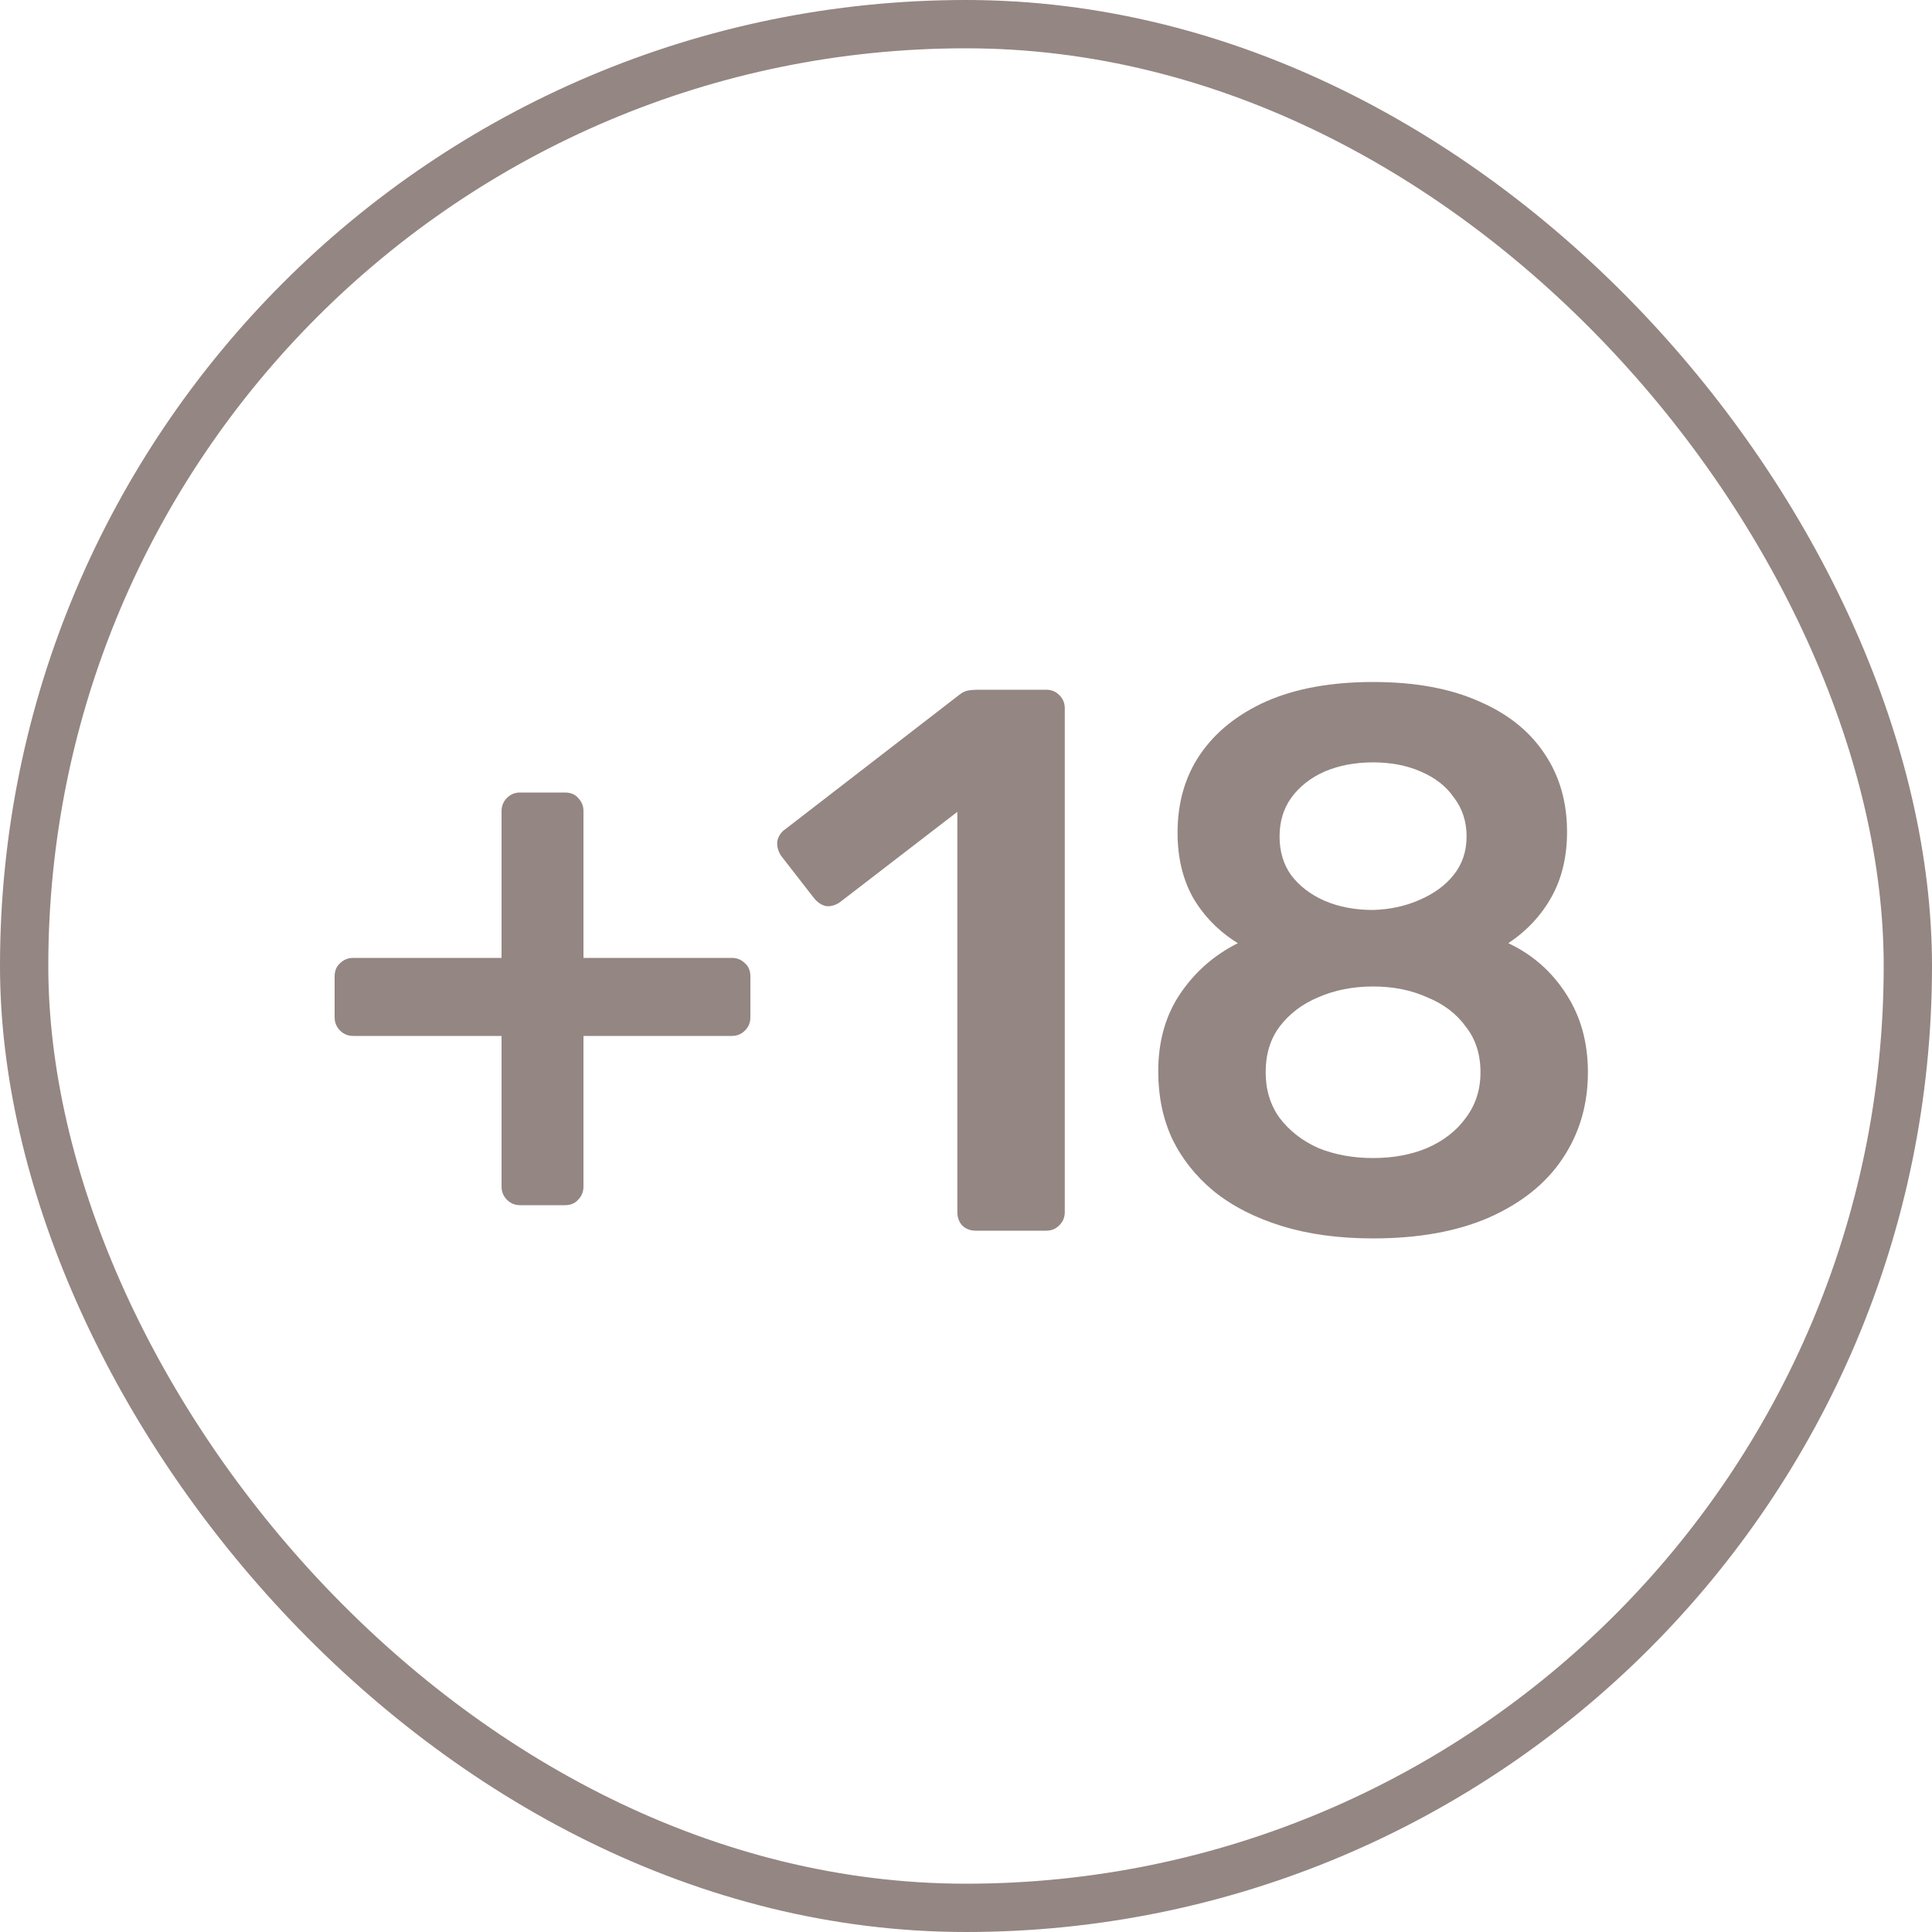 <svg viewBox="0 0 40 40" xmlns="http://www.w3.org/2000/svg" xmlns:xlink="http://www.w3.org/1999/xlink" width="40" height="40" fill="none" customFrame="url(#clipPath_5)">
	<defs>
		<clipPath id="clipPath_5">
			<rect width="40" height="40" x="0" y="0" rx="20" fill="rgb(255,255,255)" />
		</clipPath>
	</defs>
	<rect id="+18" width="39" height="39" x="0.5" y="0.5" rx="19.5" stroke="rgb(147.851,134.097,129.512)" stroke-width="1" />
	<path id="+18" d="M10.768 24.952C10.662 24.952 10.571 24.915 10.496 24.84C10.422 24.765 10.384 24.675 10.384 24.568L10.384 21.448L7.312 21.448C7.206 21.448 7.115 21.411 7.04 21.336C6.966 21.261 6.928 21.171 6.928 21.064L6.928 20.216C6.928 20.099 6.966 20.008 7.04 19.944C7.115 19.869 7.206 19.832 7.312 19.832L10.384 19.832L10.384 16.792C10.384 16.685 10.422 16.595 10.496 16.52C10.571 16.445 10.662 16.408 10.768 16.408L11.696 16.408C11.814 16.408 11.904 16.445 11.968 16.52C12.043 16.595 12.08 16.685 12.08 16.792L12.08 19.832L15.152 19.832C15.259 19.832 15.35 19.869 15.424 19.944C15.499 20.008 15.536 20.099 15.536 20.216L15.536 21.064C15.536 21.171 15.499 21.261 15.424 21.336C15.35 21.411 15.259 21.448 15.152 21.448L12.08 21.448L12.08 24.568C12.08 24.675 12.043 24.765 11.968 24.84C11.904 24.915 11.814 24.952 11.696 24.952L10.768 24.952ZM20.205 25.48C20.088 25.48 19.992 25.443 19.917 25.368C19.853 25.293 19.821 25.203 19.821 25.096L19.821 16.808L17.389 18.68C17.293 18.744 17.197 18.771 17.101 18.76C17.005 18.739 16.92 18.68 16.845 18.584L16.173 17.72C16.109 17.624 16.083 17.523 16.093 17.416C16.115 17.309 16.173 17.224 16.269 17.16L19.853 14.392C19.917 14.339 19.981 14.307 20.045 14.296C20.109 14.285 20.179 14.28 20.253 14.28L21.661 14.28C21.768 14.28 21.859 14.317 21.933 14.392C22.008 14.467 22.045 14.557 22.045 14.664L22.045 25.096C22.045 25.203 22.008 25.293 21.933 25.368C21.859 25.443 21.768 25.48 21.661 25.48L20.205 25.48ZM28.428 25.64C27.724 25.64 27.094 25.555 26.54 25.384C25.985 25.213 25.516 24.973 25.132 24.664C24.758 24.355 24.47 23.992 24.268 23.576C24.076 23.16 23.98 22.696 23.98 22.184C23.98 21.565 24.129 21.032 24.428 20.584C24.737 20.125 25.137 19.773 25.628 19.528C25.233 19.283 24.924 18.968 24.7 18.584C24.486 18.2 24.38 17.752 24.38 17.24C24.38 16.621 24.534 16.083 24.844 15.624C25.164 15.155 25.622 14.787 26.22 14.52C26.828 14.253 27.564 14.12 28.428 14.12C29.292 14.12 30.022 14.253 30.62 14.52C31.217 14.776 31.67 15.139 31.98 15.608C32.289 16.067 32.444 16.605 32.444 17.224C32.444 17.736 32.337 18.184 32.124 18.568C31.91 18.952 31.612 19.272 31.228 19.528C31.729 19.763 32.129 20.115 32.428 20.584C32.726 21.043 32.876 21.581 32.876 22.2C32.876 22.872 32.7 23.469 32.348 23.992C32.006 24.504 31.5 24.909 30.828 25.208C30.166 25.496 29.366 25.64 28.428 25.64ZM28.428 23.976C28.844 23.976 29.217 23.907 29.548 23.768C29.889 23.619 30.156 23.411 30.348 23.144C30.55 22.877 30.652 22.563 30.652 22.2C30.652 21.827 30.55 21.512 30.348 21.256C30.156 20.989 29.889 20.787 29.548 20.648C29.217 20.499 28.844 20.424 28.428 20.424C28.012 20.424 27.633 20.499 27.292 20.648C26.961 20.787 26.694 20.989 26.492 21.256C26.3 21.512 26.204 21.827 26.204 22.2C26.204 22.563 26.3 22.877 26.492 23.144C26.694 23.411 26.961 23.619 27.292 23.768C27.633 23.907 28.012 23.976 28.428 23.976ZM28.428 18.84C28.78 18.829 29.1 18.76 29.388 18.632C29.686 18.504 29.921 18.333 30.092 18.12C30.273 17.896 30.364 17.629 30.364 17.32C30.364 17.011 30.278 16.744 30.108 16.52C29.948 16.285 29.718 16.104 29.42 15.976C29.132 15.848 28.801 15.784 28.428 15.784C28.054 15.784 27.718 15.848 27.42 15.976C27.132 16.104 26.902 16.285 26.732 16.52C26.572 16.744 26.492 17.011 26.492 17.32C26.492 17.629 26.572 17.896 26.732 18.12C26.902 18.344 27.132 18.52 27.42 18.648C27.718 18.776 28.054 18.84 28.428 18.84Z" fill="rgb(147.851,134.097,129.512)" fill-rule="nonzero" />
</svg>
